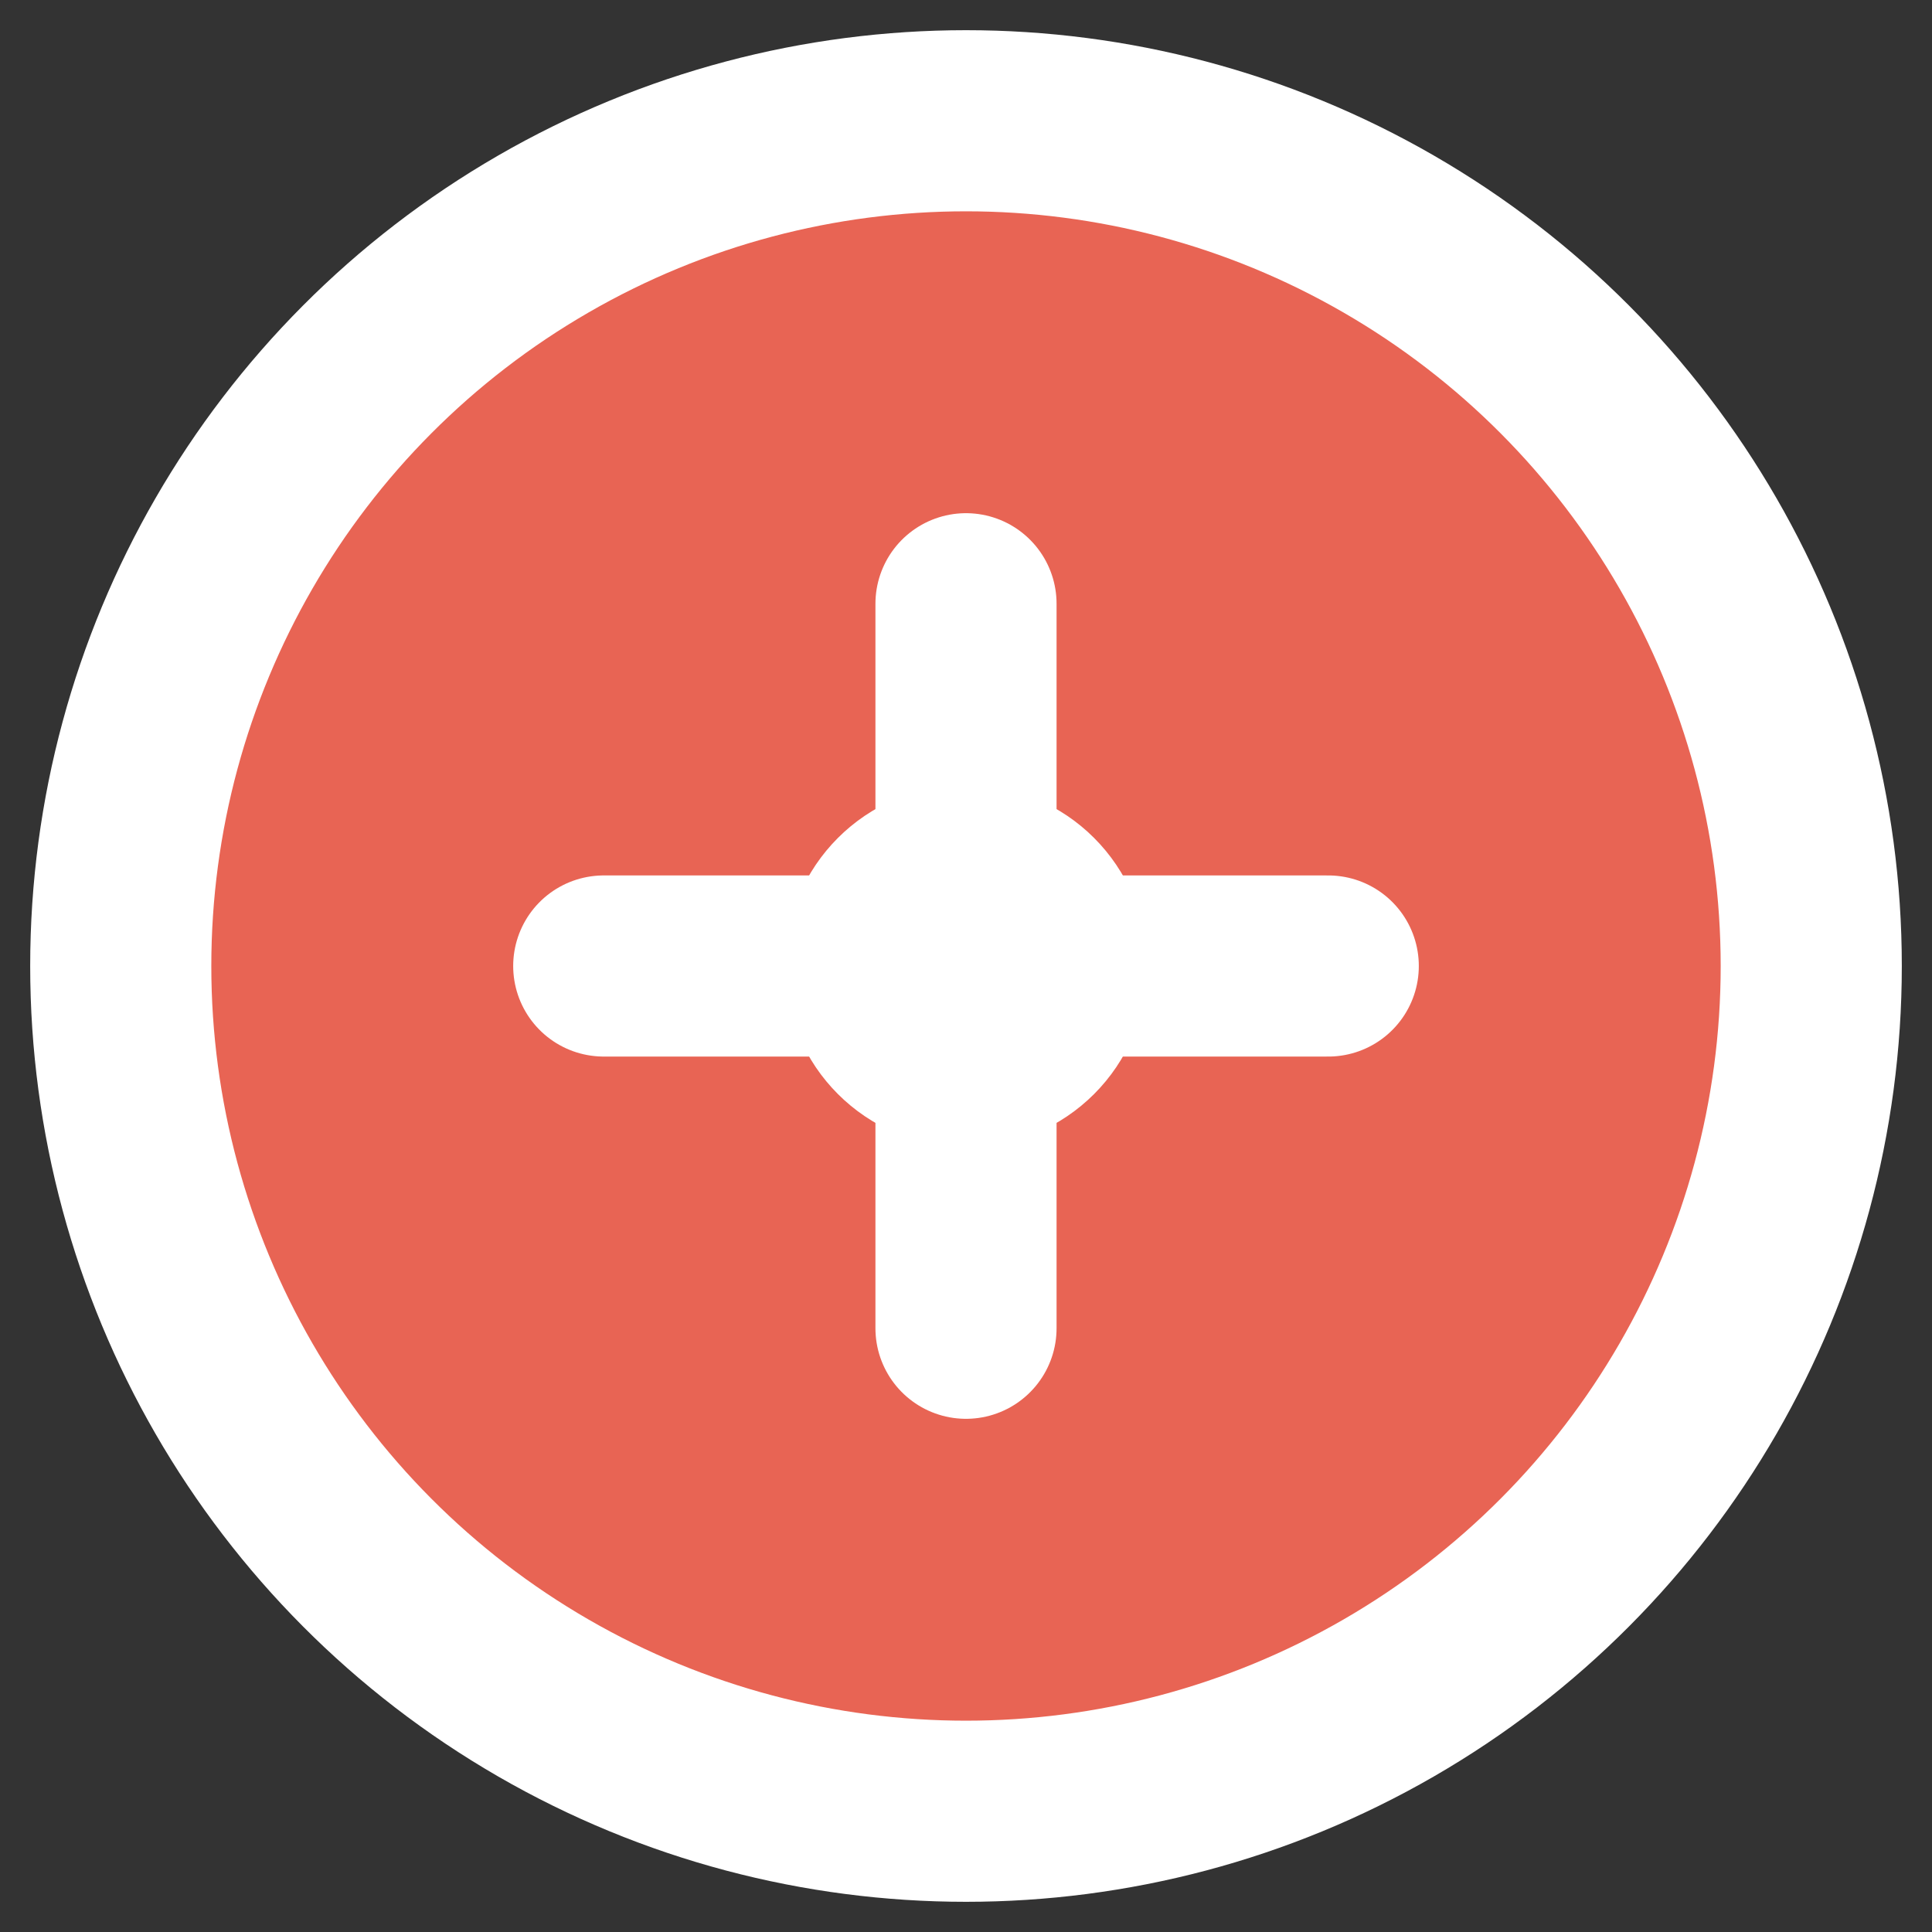 <svg width="16" height="16" viewBox="0 0 16 16" fill="none" xmlns="http://www.w3.org/2000/svg">
  <rect x="0" y="0" width="16" height="16" fill="#333333" stroke="none"/>
  <circle cx="8" cy="8" r="7" fill="#E86454" stroke="#fff" stroke-width="1.5"/>
  <path d="M5 8h6M8 5v6" stroke="#fff" stroke-width="1.5" stroke-linecap="round"/>
  <circle cx="8" cy="8" r="1.5" fill="#fff"/>
</svg>